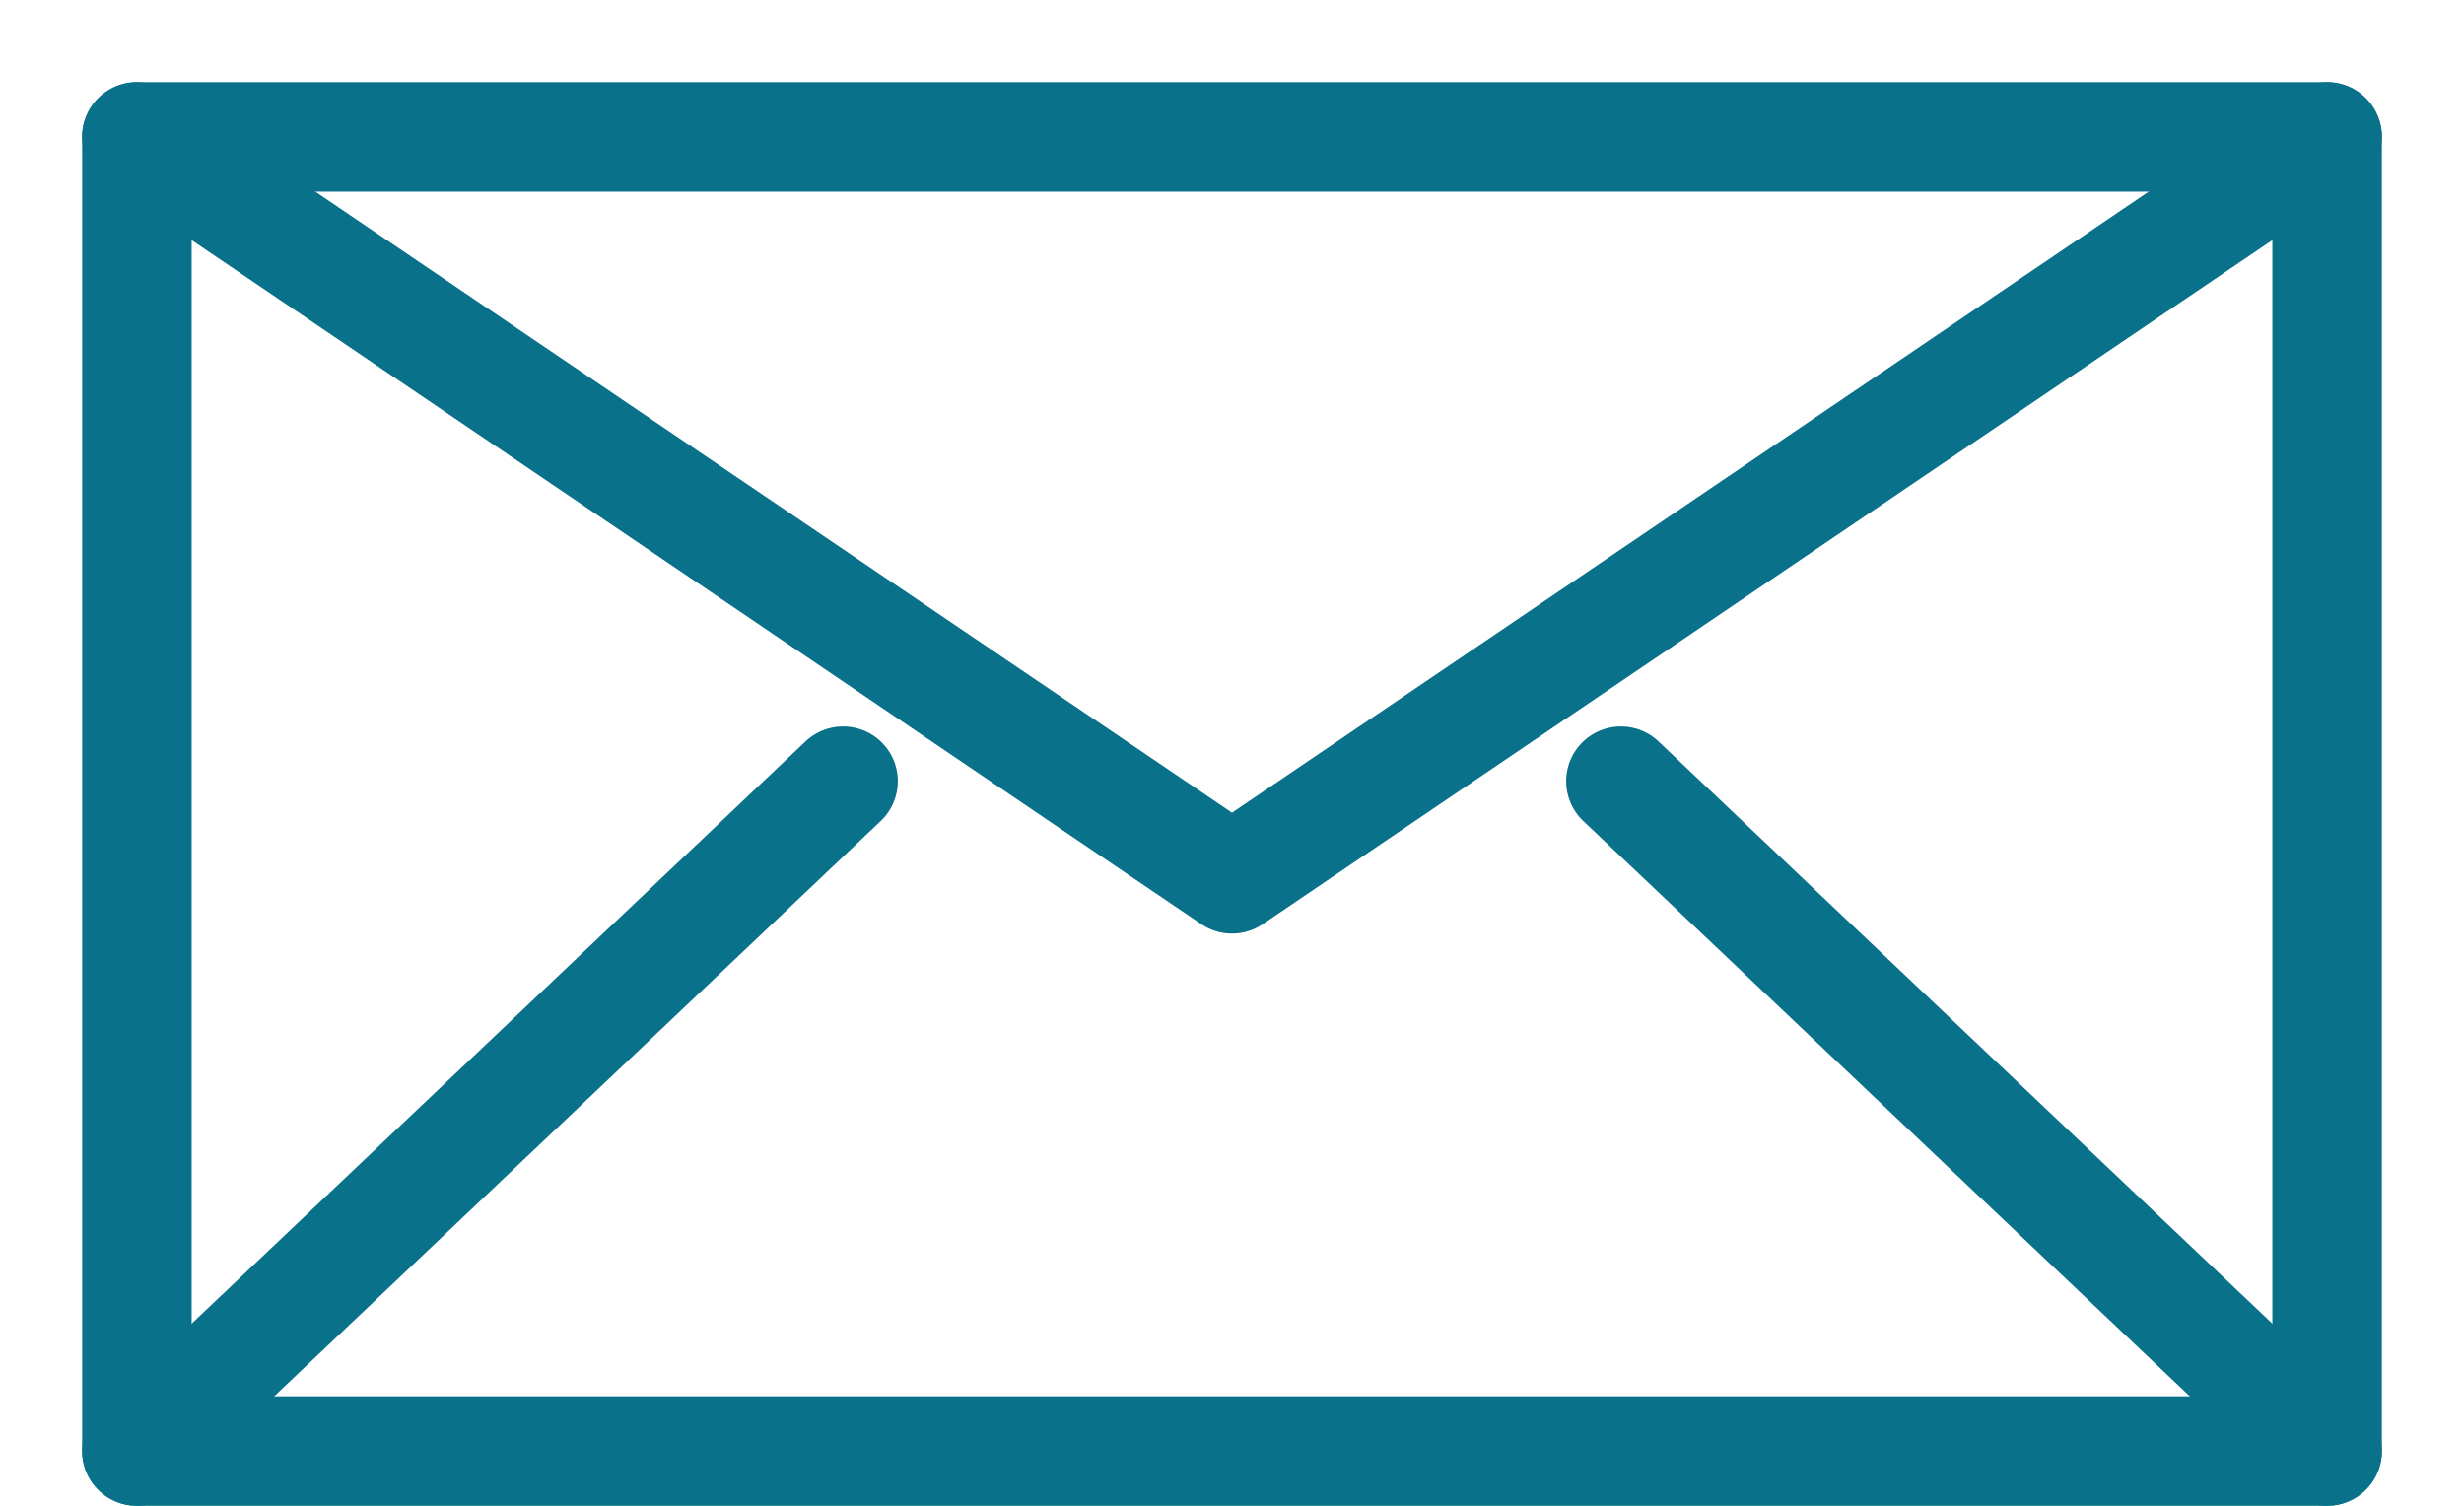 <svg xmlns="http://www.w3.org/2000/svg" width="18" height="11"><g fill="none" fill-rule="evenodd" stroke="#09718A" stroke-linecap="round" stroke-linejoin="round" stroke-width=".8"><path d="M17 10.6H1V1h16z"/><path d="M1 1l8 5.42L17 1M1 10.6l5.159-4.893M17 10.6l-5.159-4.893"/></g></svg>